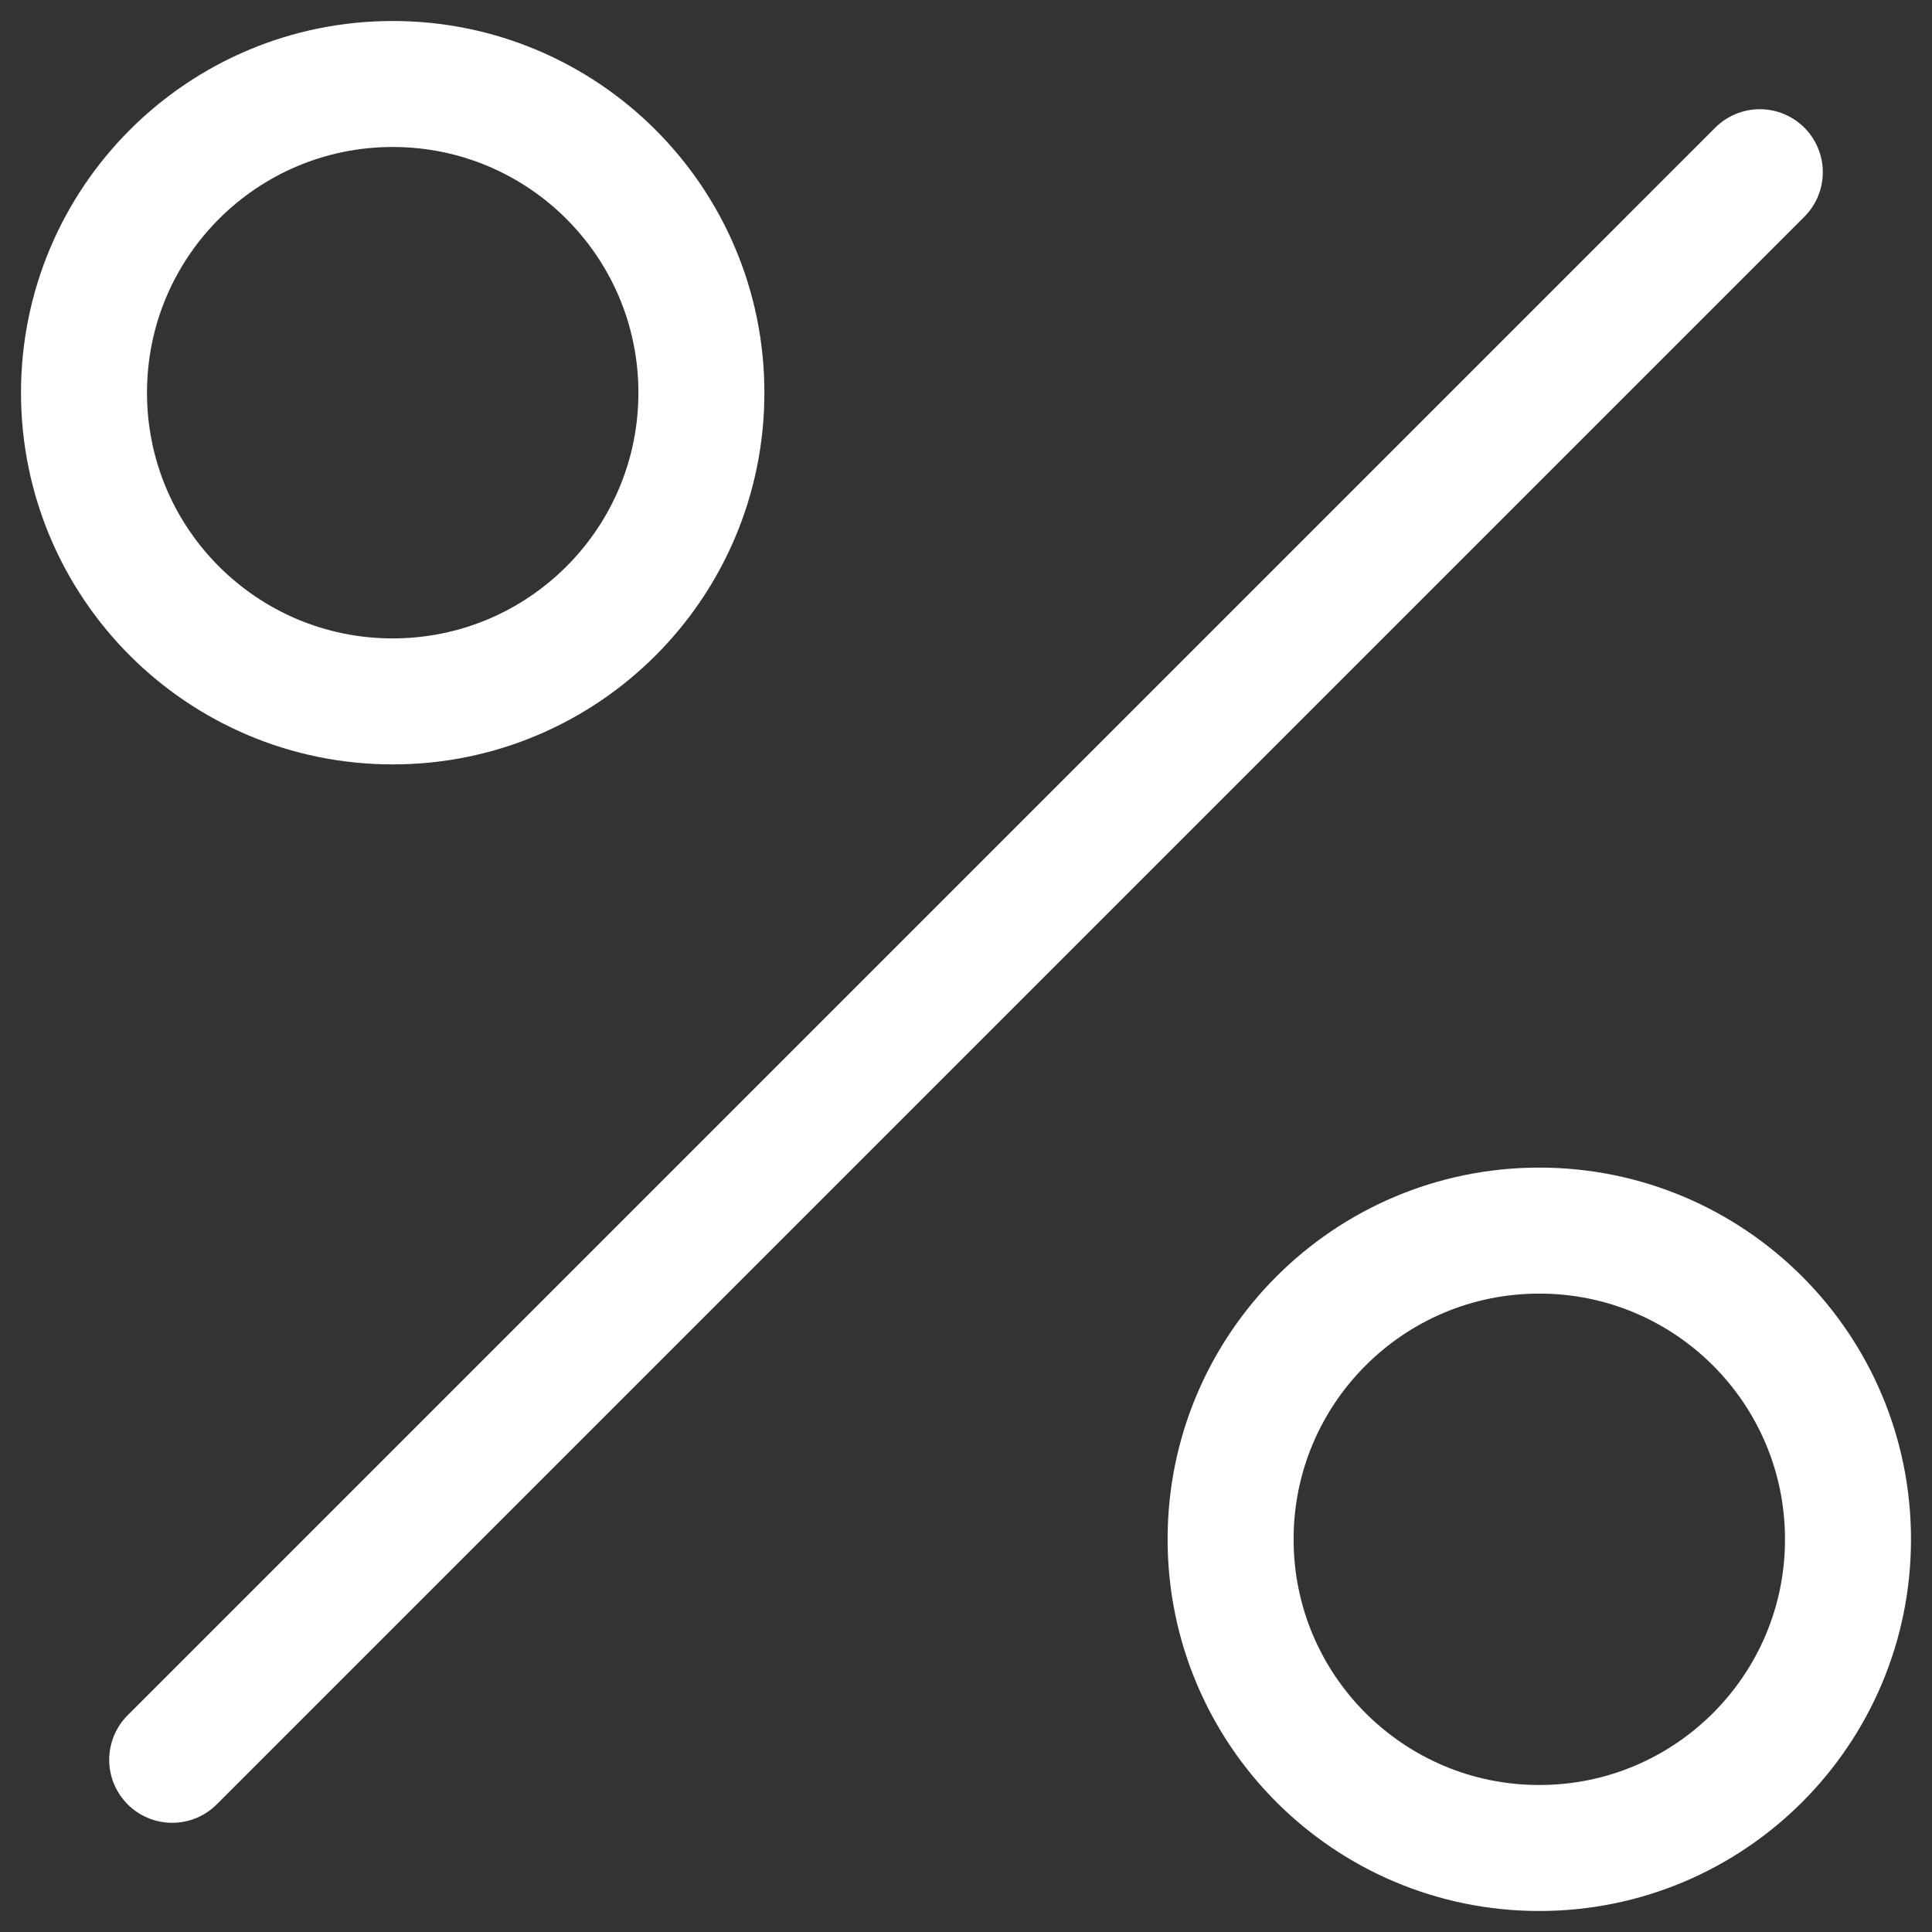 <svg width="23" height="23" viewBox="0 0 23 23" fill="none" xmlns="http://www.w3.org/2000/svg">
<rect x="0" y="0" width="23" height="23" fill="#333333" stroke="none"/>
<path d="M20.95 2.05L2.05 20.95" stroke="white" stroke-width="1.5" stroke-linecap="round" stroke-linejoin="round"/>
<path d="M4.675 8.35C6.705 8.35 8.35 6.705 8.35 4.675C8.35 2.645 6.705 1 4.675 1C2.645 1 1 2.645 1 4.675C1 6.705 2.645 8.35 4.675 8.35Z" stroke="white" stroke-width="1.5" stroke-linecap="round" stroke-linejoin="round"/>
<path d="M18.325 22C20.355 22 22 20.355 22 18.325C22 16.295 20.355 14.65 18.325 14.65C16.295 14.65 14.65 16.295 14.65 18.325C14.65 20.355 16.295 22 18.325 22Z" stroke="white" stroke-width="1.5" stroke-linecap="round" stroke-linejoin="round"/>
</svg>
